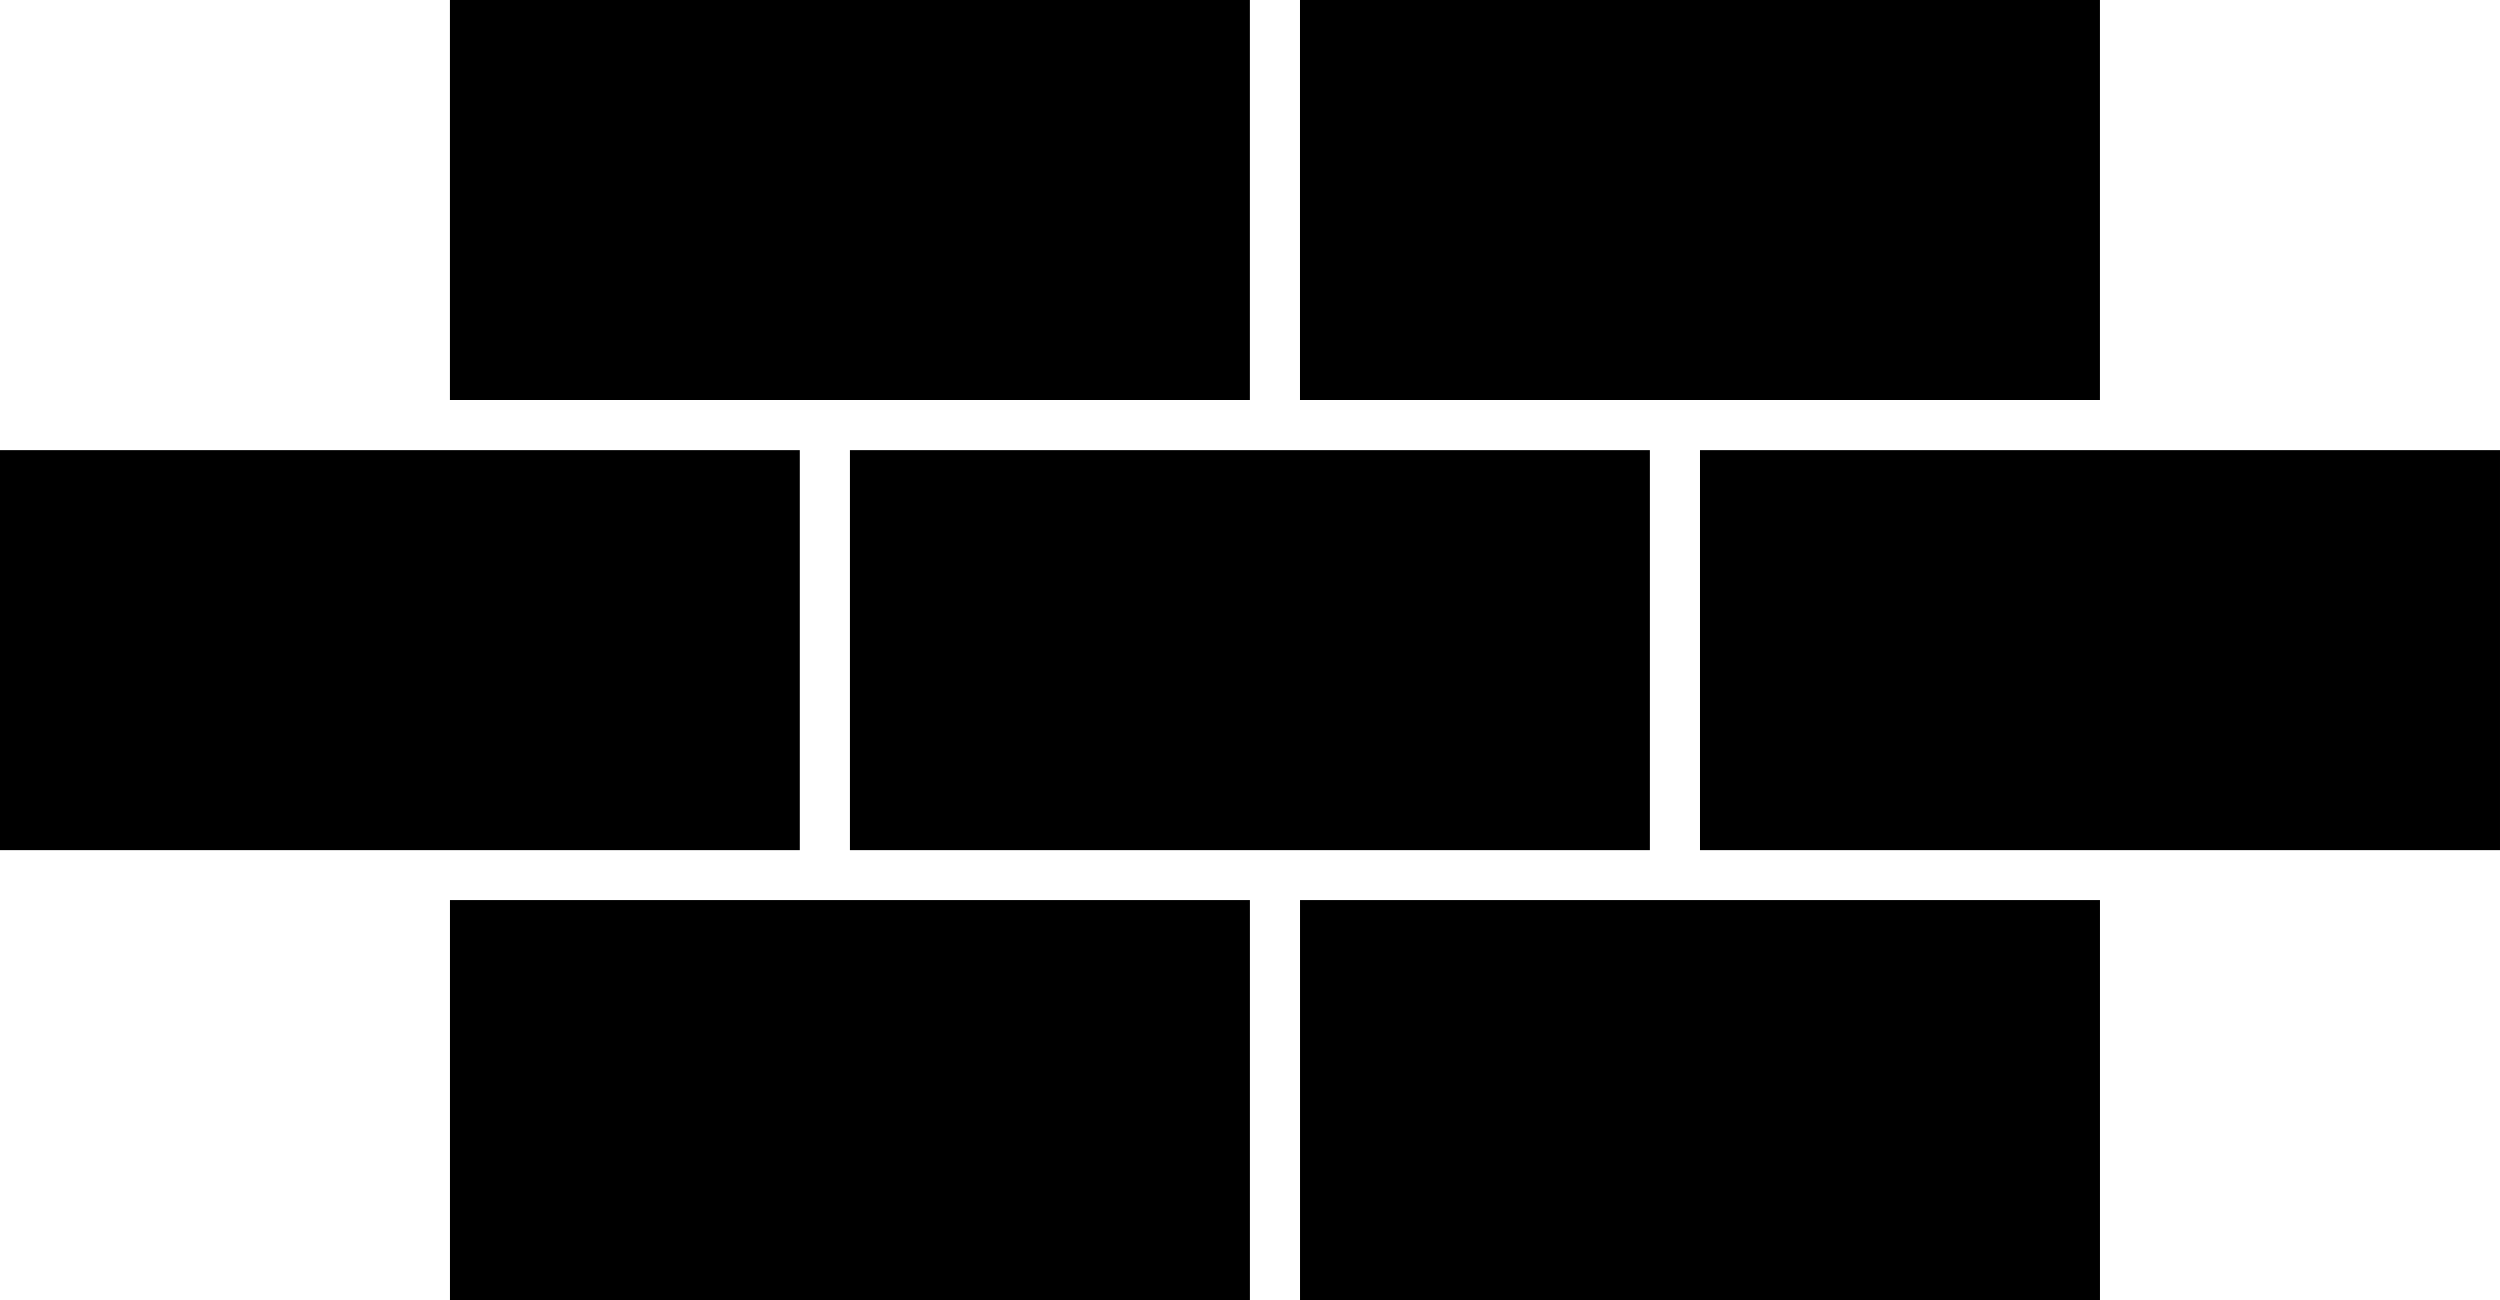 <?xml version="1.0" encoding="utf-8"?>
<svg xmlns="http://www.w3.org/2000/svg" width="88.462" height="46.001" viewBox="0 0 88.462 46.001">
  <path id="Union_9" data-name="Union 9" d="M9557,14392v-14.153h28.306V14392Zm-30.079,0v-14.153h28.306V14392Zm44.232-15.92v-14.153h28.308v14.153Zm-30.079,0v-14.153h28.306v14.153Zm-30.075,0v-14.153H9539.3v14.153Zm46-15.928V14346h28.306v14.153Zm-30.079,0V14346h28.306v14.153Z" transform="translate(-9510.999 -14345.999)"/>
</svg>
